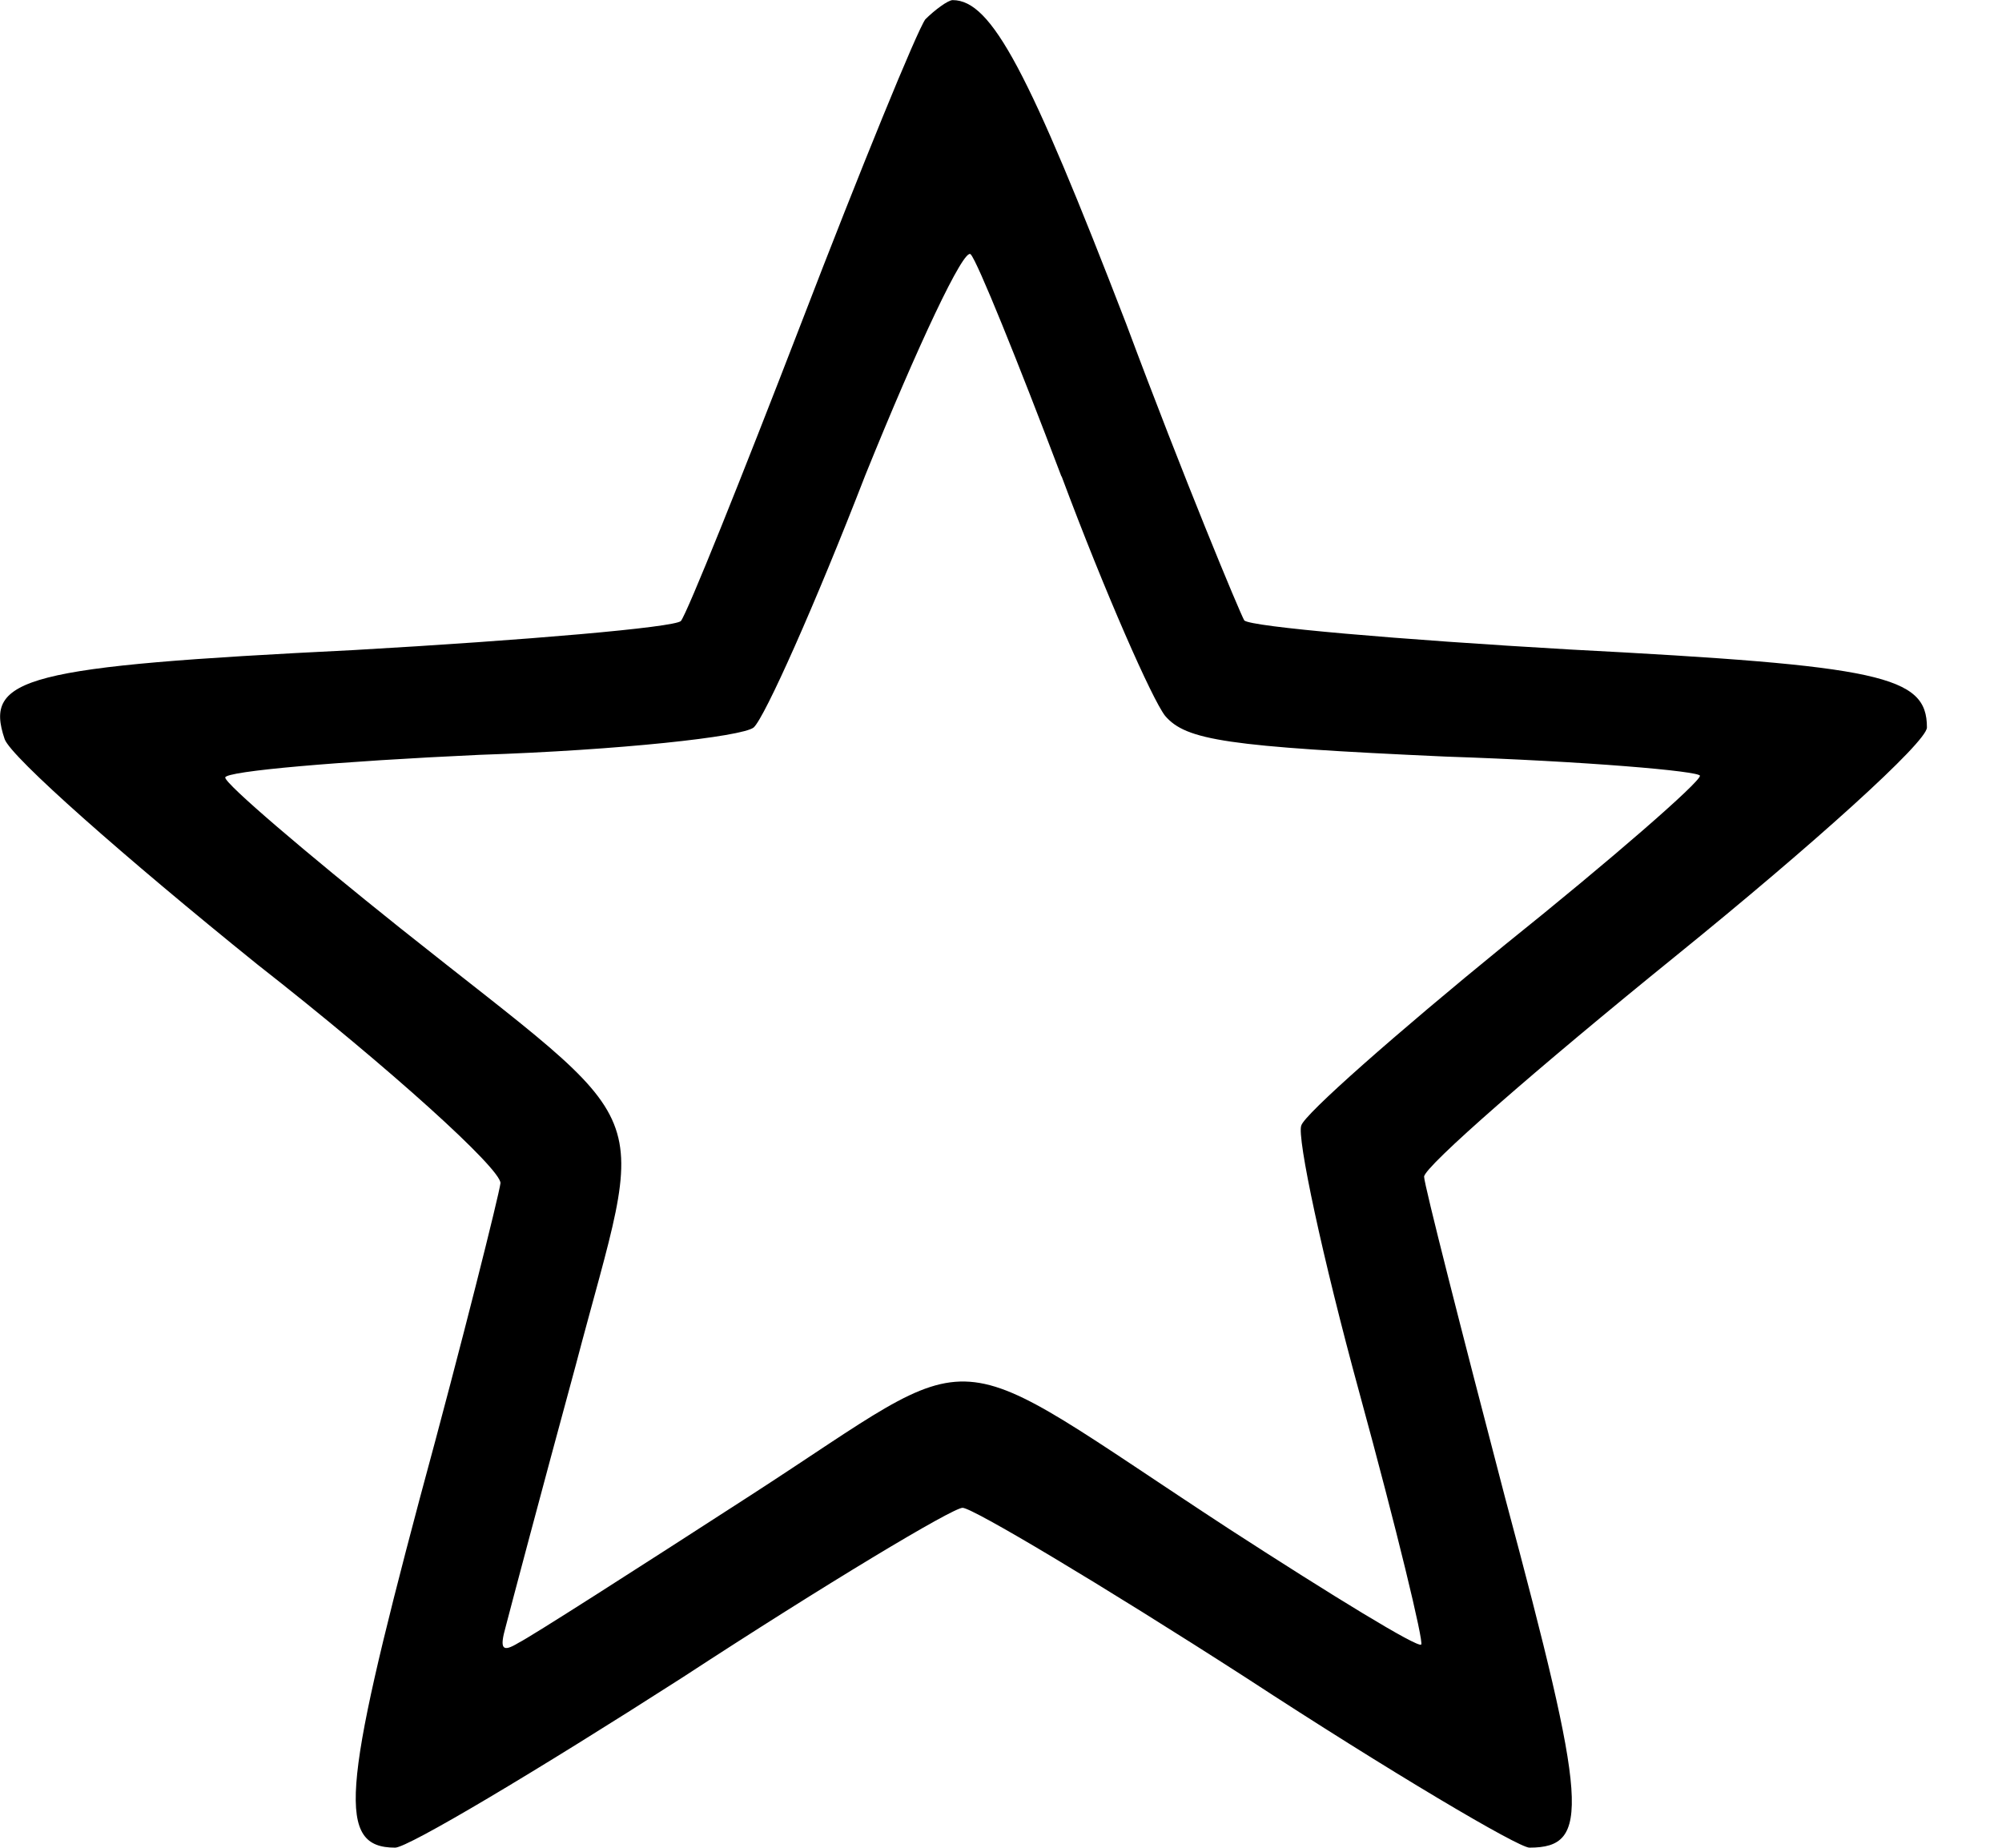 <?xml version="1.0" encoding="UTF-8" standalone="no"?>
<!-- Created with Inkscape (http://www.inkscape.org/) -->

<svg
   width="13"
   height="12"
   viewBox="0 0 3.44 3.175"
   version="1.1"
   id="svg15919"
   xmlns="http://www.w3.org/2000/svg"
   xmlns:svg="http://www.w3.org/2000/svg">
  <defs
     id="defs15916" />
  <path
     d="m 1.59,0.033 c -0.014,0.019 -0.111,0.256 -0.214,0.524 -0.103,0.267 -0.195,0.496 -0.206,0.51 -0.011,0.011 -0.265,0.033 -0.563,0.05 -0.565,0.028 -0.635,0.047 -0.599,0.153 0.011,0.031 0.206,0.203 0.434,0.387 0.231,0.181 0.418,0.351 0.418,0.376 -0.003,0.022 -0.064,0.267 -0.139,0.543 -0.134,0.504 -0.142,0.599 -0.042,0.599 0.022,0 0.242,-0.131 0.493,-0.292 0.248,-0.162 0.465,-0.292 0.482,-0.292 0.017,0 0.237,0.131 0.487,0.292 0.248,0.162 0.468,0.292 0.487,0.292 0.106,0 0.1,-0.072 -0.042,-0.602 -0.075,-0.287 -0.139,-0.538 -0.139,-0.551 0,-0.017 0.195,-0.187 0.432,-0.379 0.237,-0.192 0.432,-0.368 0.432,-0.393 0,-0.089 -0.078,-0.106 -0.613,-0.134 -0.295,-0.017 -0.549,-0.039 -0.56,-0.05 -0.008,-0.014 -0.103,-0.242 -0.203,-0.51 C 1.768,0.123 1.704,0 1.637,0 c -0.008,0 -0.031,0.017 -0.047,0.033 z m 0.234,0.785 c 0.075,0.201 0.156,0.384 0.178,0.412 0.036,0.042 0.106,0.053 0.482,0.07 0.24,0.008 0.437,0.025 0.437,0.033 0,0.011 -0.15,0.142 -0.337,0.292 -0.184,0.15 -0.343,0.29 -0.348,0.309 -0.008,0.019 0.036,0.226 0.1,0.46 0.064,0.234 0.111,0.429 0.106,0.432 -0.006,0.006 -0.153,-0.084 -0.329,-0.198 -0.507,-0.331 -0.409,-0.326 -0.824,-0.058 -0.198,0.128 -0.376,0.242 -0.398,0.253 -0.028,0.017 -0.033,0.011 -0.022,-0.028 0.008,-0.031 0.061,-0.231 0.12,-0.448 0.123,-0.468 0.153,-0.39 -0.301,-0.752 -0.164,-0.131 -0.301,-0.248 -0.301,-0.259 0,-0.011 0.198,-0.028 0.437,-0.039 0.24,-0.008 0.451,-0.031 0.471,-0.047 0.019,-0.017 0.106,-0.212 0.192,-0.434 0.089,-0.22 0.17,-0.393 0.181,-0.379 0.011,0.011 0.081,0.184 0.156,0.382 z"
     id="path14"
     style="stroke-width:0.003" />
</svg>
